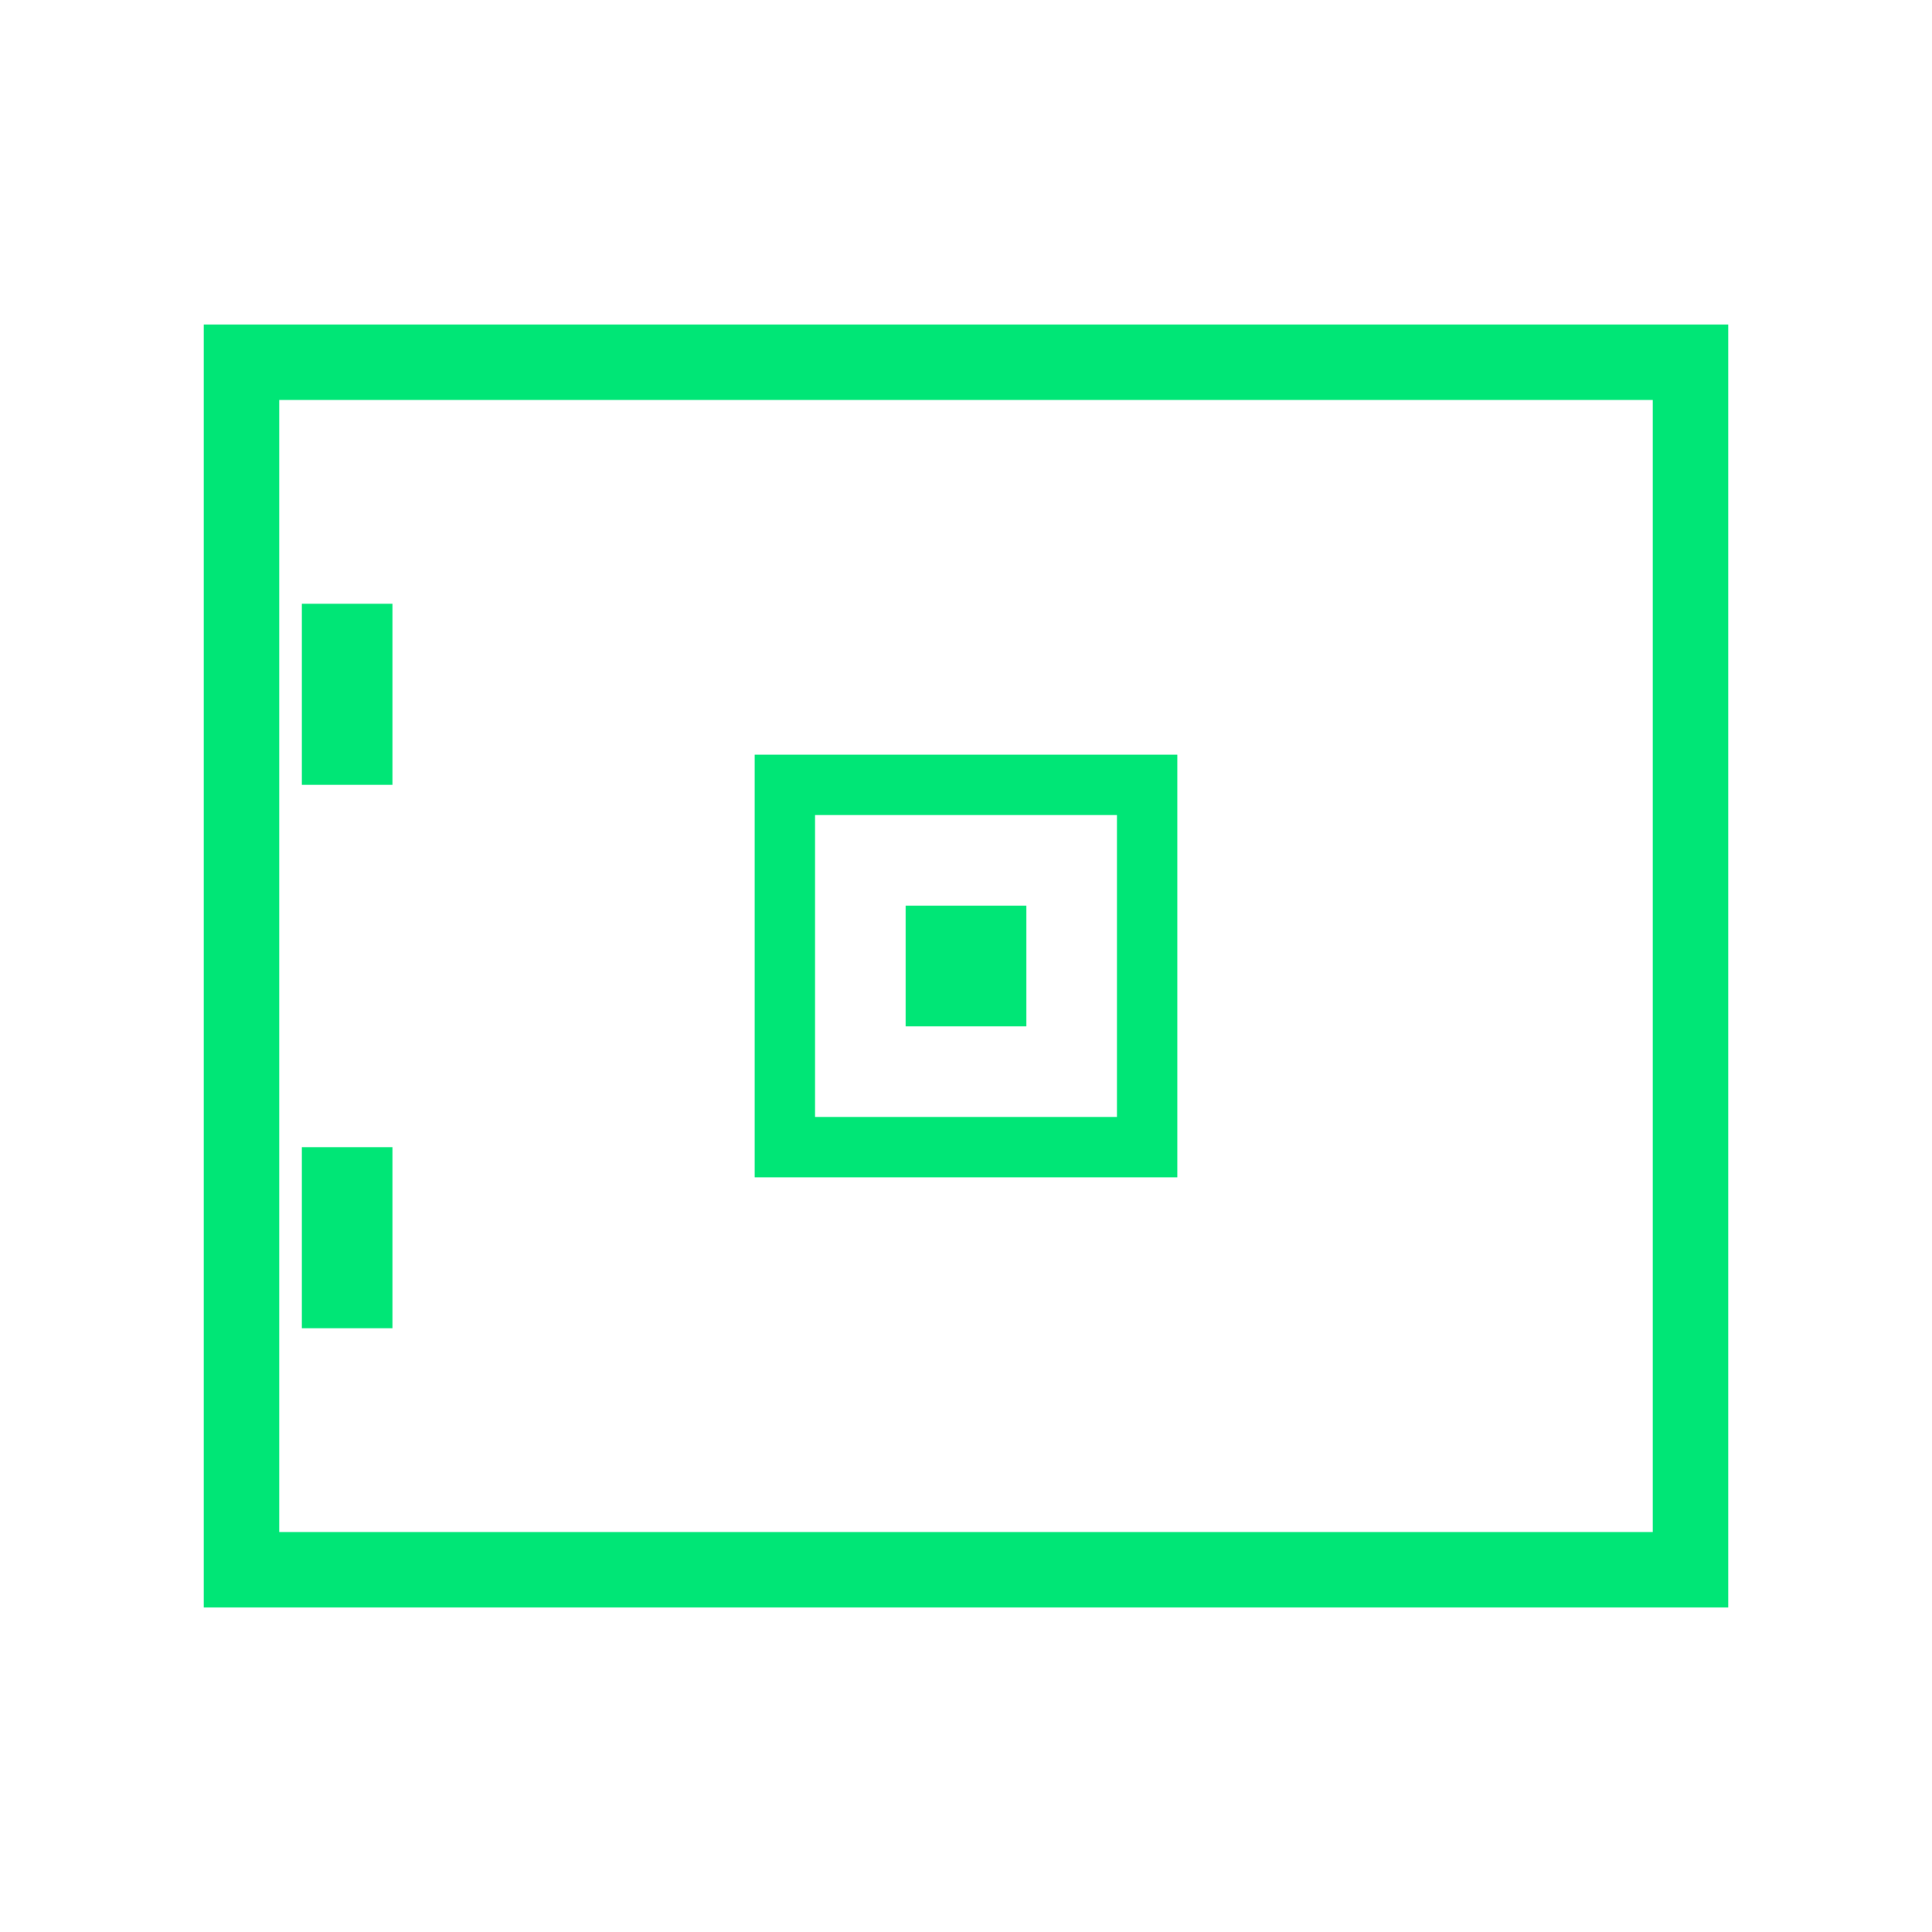 <svg xmlns="http://www.w3.org/2000/svg" fill="none" viewBox="0 0 64 64" height="64" width="64">
  
  <rect fill="none" stroke-width="2.5" stroke="#00E676" height="40" width="48" y="12" x="8"></rect>
  
  <rect fill="none" stroke-width="2" stroke="#00E676" height="12" width="12" y="26" x="26"></rect>
  
  <rect fill="#00E676" height="4" width="4" y="30" x="30"></rect>
  
  <rect fill="#00E676" height="6" width="3" y="20" x="10"></rect>
  <rect fill="#00E676" height="6" width="3" y="38" x="10"></rect>
</svg>